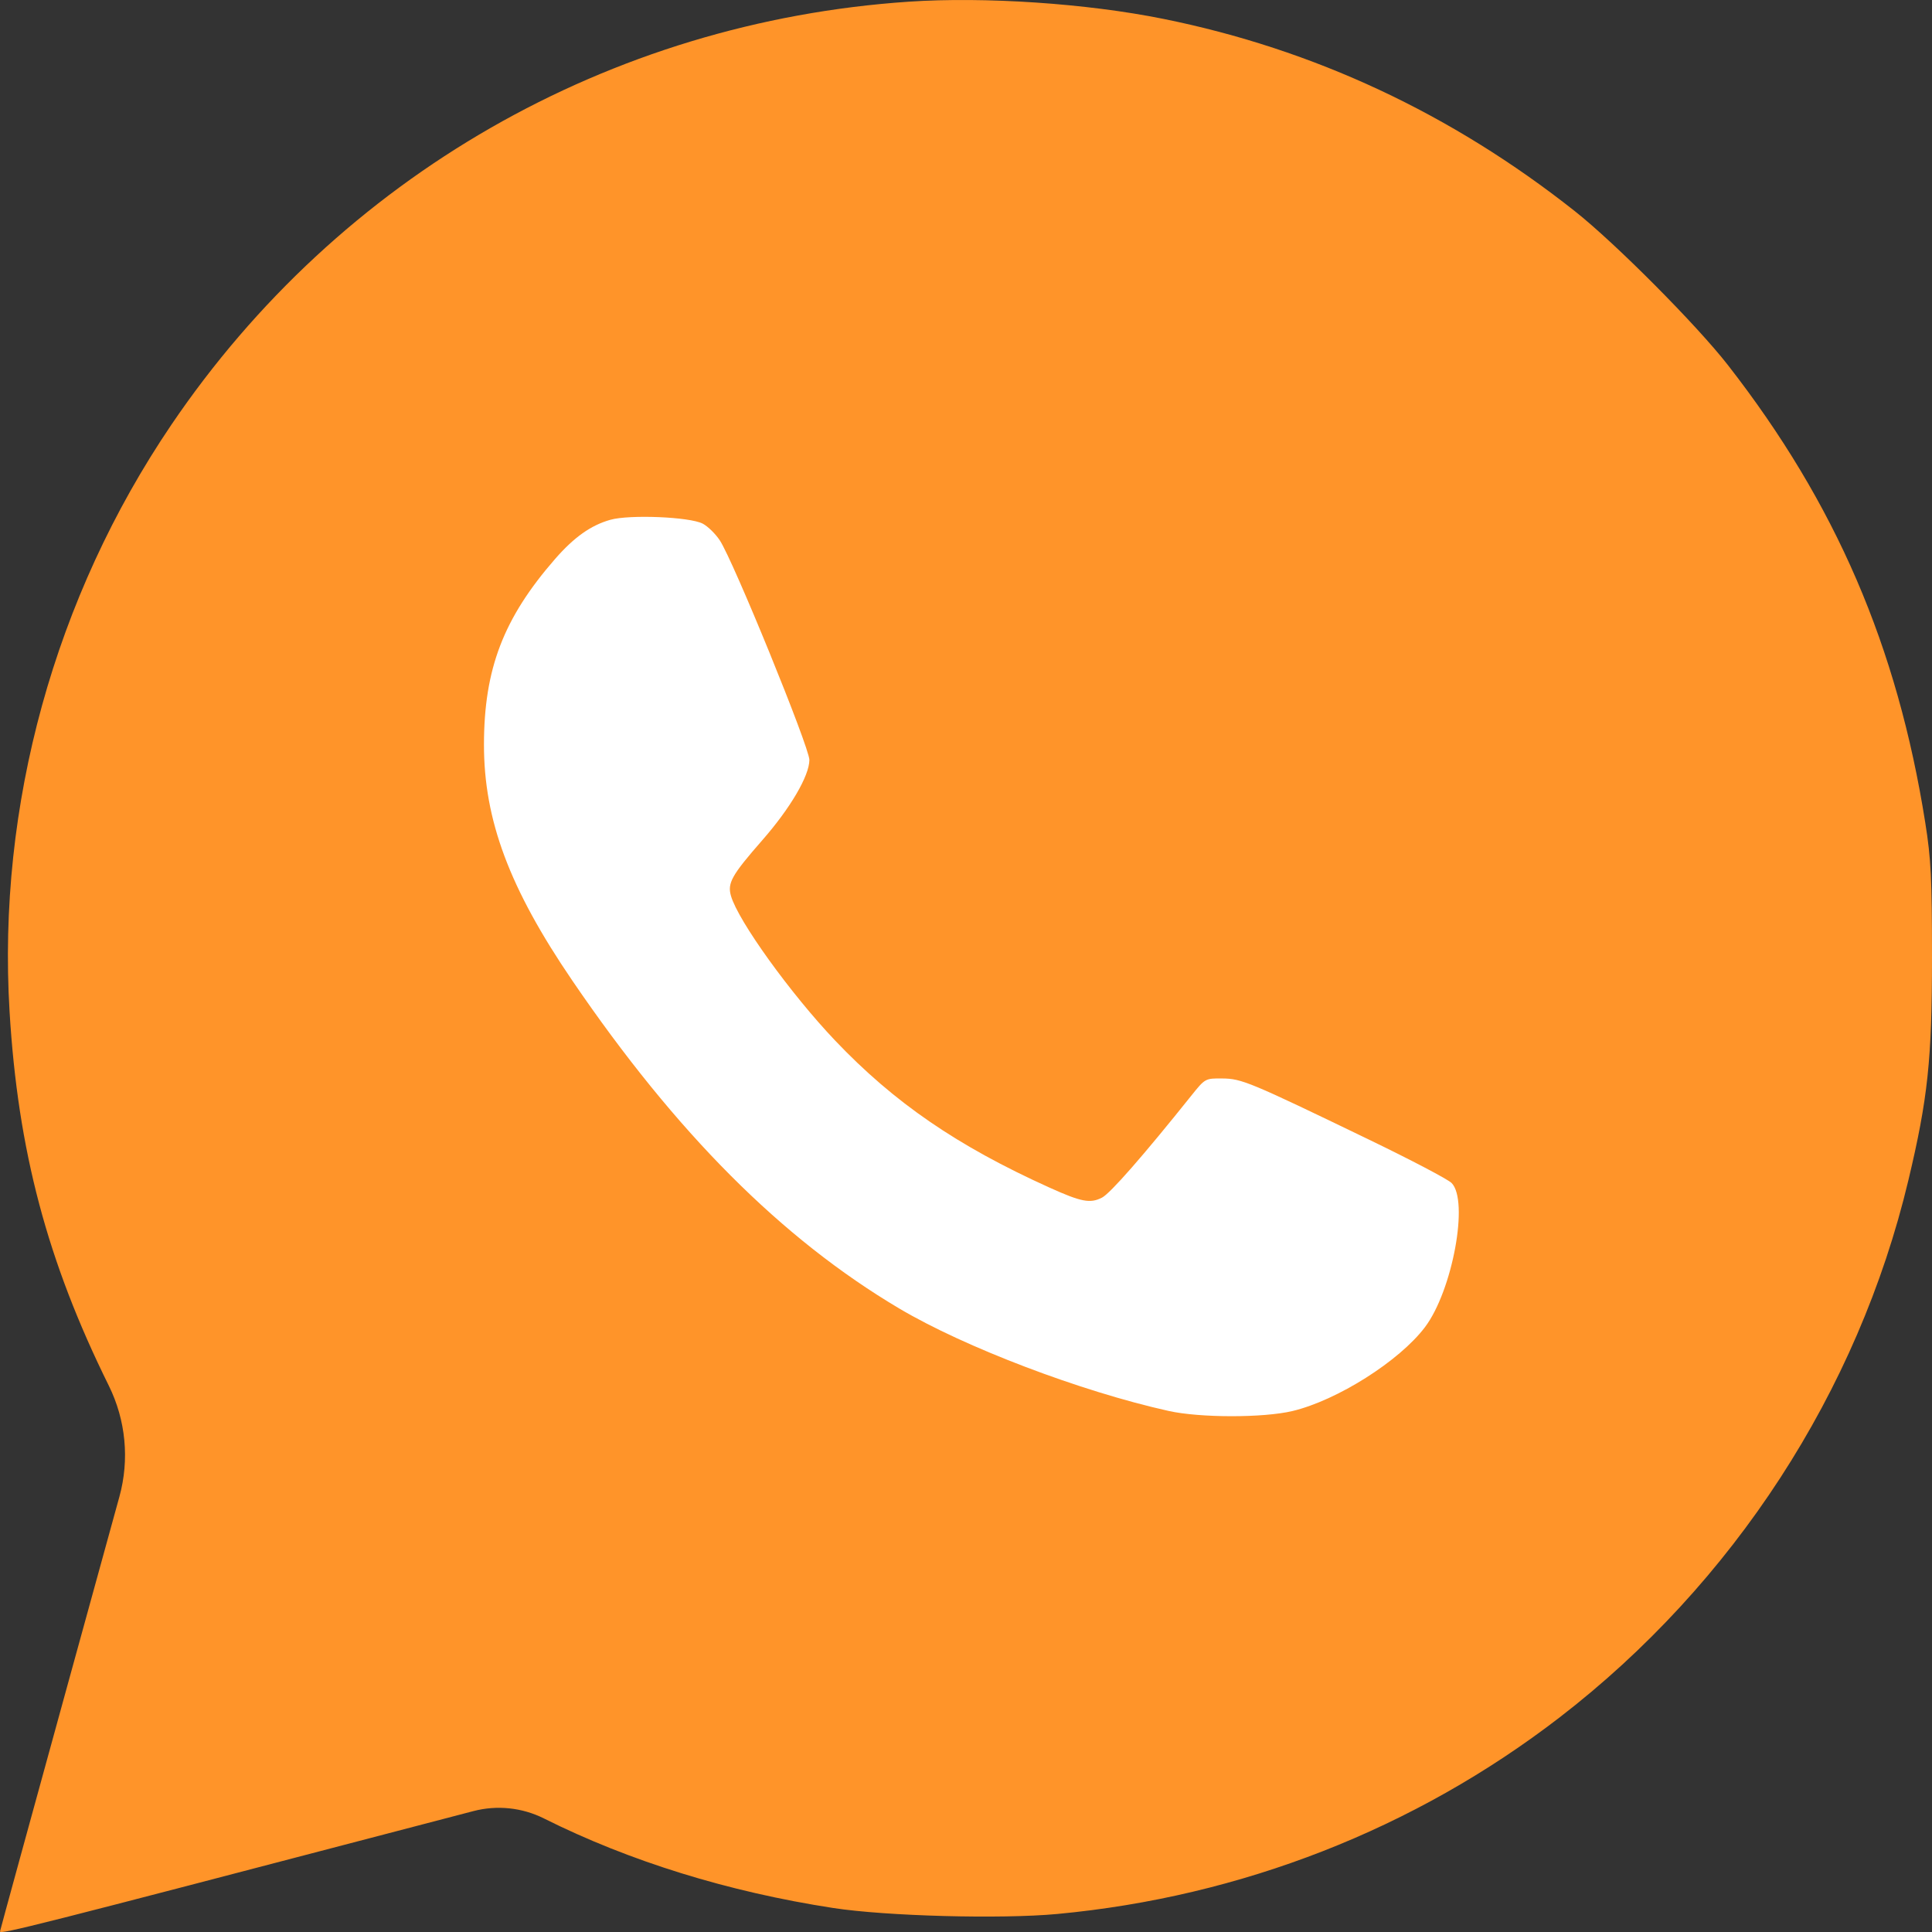 <?xml version="1.0" encoding="UTF-8"?> <svg xmlns="http://www.w3.org/2000/svg" width="46" height="46" viewBox="0 0 46 46" fill="none"><rect x="0" y="0" width="46" height="46" fill="#333333" stroke="none"/><circle cx="23" cy="23" r="17" fill="white"></circle><path fill-rule="evenodd" clip-rule="evenodd" d="M21.638 0.04C14.507 0.522 8.082 4.208 4.081 10.112C1.3 14.216 -0.068 19.178 0.228 24.088C0.427 27.397 1.126 30.032 2.591 32.993C2.996 33.813 3.086 34.753 2.843 35.635L1.61 40.113C0.725 43.329 0 45.972 0 45.987C0 46.065 0.815 45.858 9.915 43.476L11.269 43.122C11.833 42.974 12.431 43.036 12.952 43.297C14.989 44.316 17.339 45.044 19.835 45.428C21.102 45.623 23.831 45.696 25.172 45.571C29.553 45.162 33.686 43.545 37.129 40.894C41.27 37.705 44.239 33.134 45.438 28.1C45.901 26.157 46 25.226 46 22.801C46 20.92 45.977 20.452 45.84 19.59C45.176 15.393 43.708 11.988 41.142 8.694C40.396 7.736 38.461 5.791 37.495 5.027C34.556 2.703 31.28 1.172 27.697 0.449C25.875 0.081 23.453 -0.082 21.638 0.04ZM16.73 12.467C16.85 12.529 17.033 12.707 17.137 12.864C17.456 13.342 19.272 17.795 19.271 18.094C19.269 18.473 18.817 19.244 18.147 20.008C17.422 20.837 17.316 21.025 17.404 21.331C17.576 21.927 18.824 23.66 19.884 24.775C21.291 26.254 22.79 27.283 24.983 28.274C25.746 28.619 25.958 28.659 26.238 28.515C26.435 28.414 27.215 27.524 28.366 26.085C28.693 25.677 28.698 25.674 29.102 25.678C29.564 25.682 29.744 25.756 32.591 27.132C33.586 27.612 34.471 28.077 34.56 28.165C34.98 28.582 34.584 30.73 33.927 31.6C33.319 32.405 31.84 33.341 30.773 33.596C30.08 33.761 28.572 33.76 27.825 33.594C25.733 33.129 22.969 32.078 21.413 31.156C18.612 29.495 16.098 26.974 13.627 23.348C12.129 21.151 11.521 19.525 11.523 17.725C11.525 15.925 11.987 14.72 13.216 13.309C13.668 12.791 14.068 12.507 14.532 12.376C14.99 12.247 16.417 12.306 16.73 12.467Z" fill="#FF9429"></path></svg> 